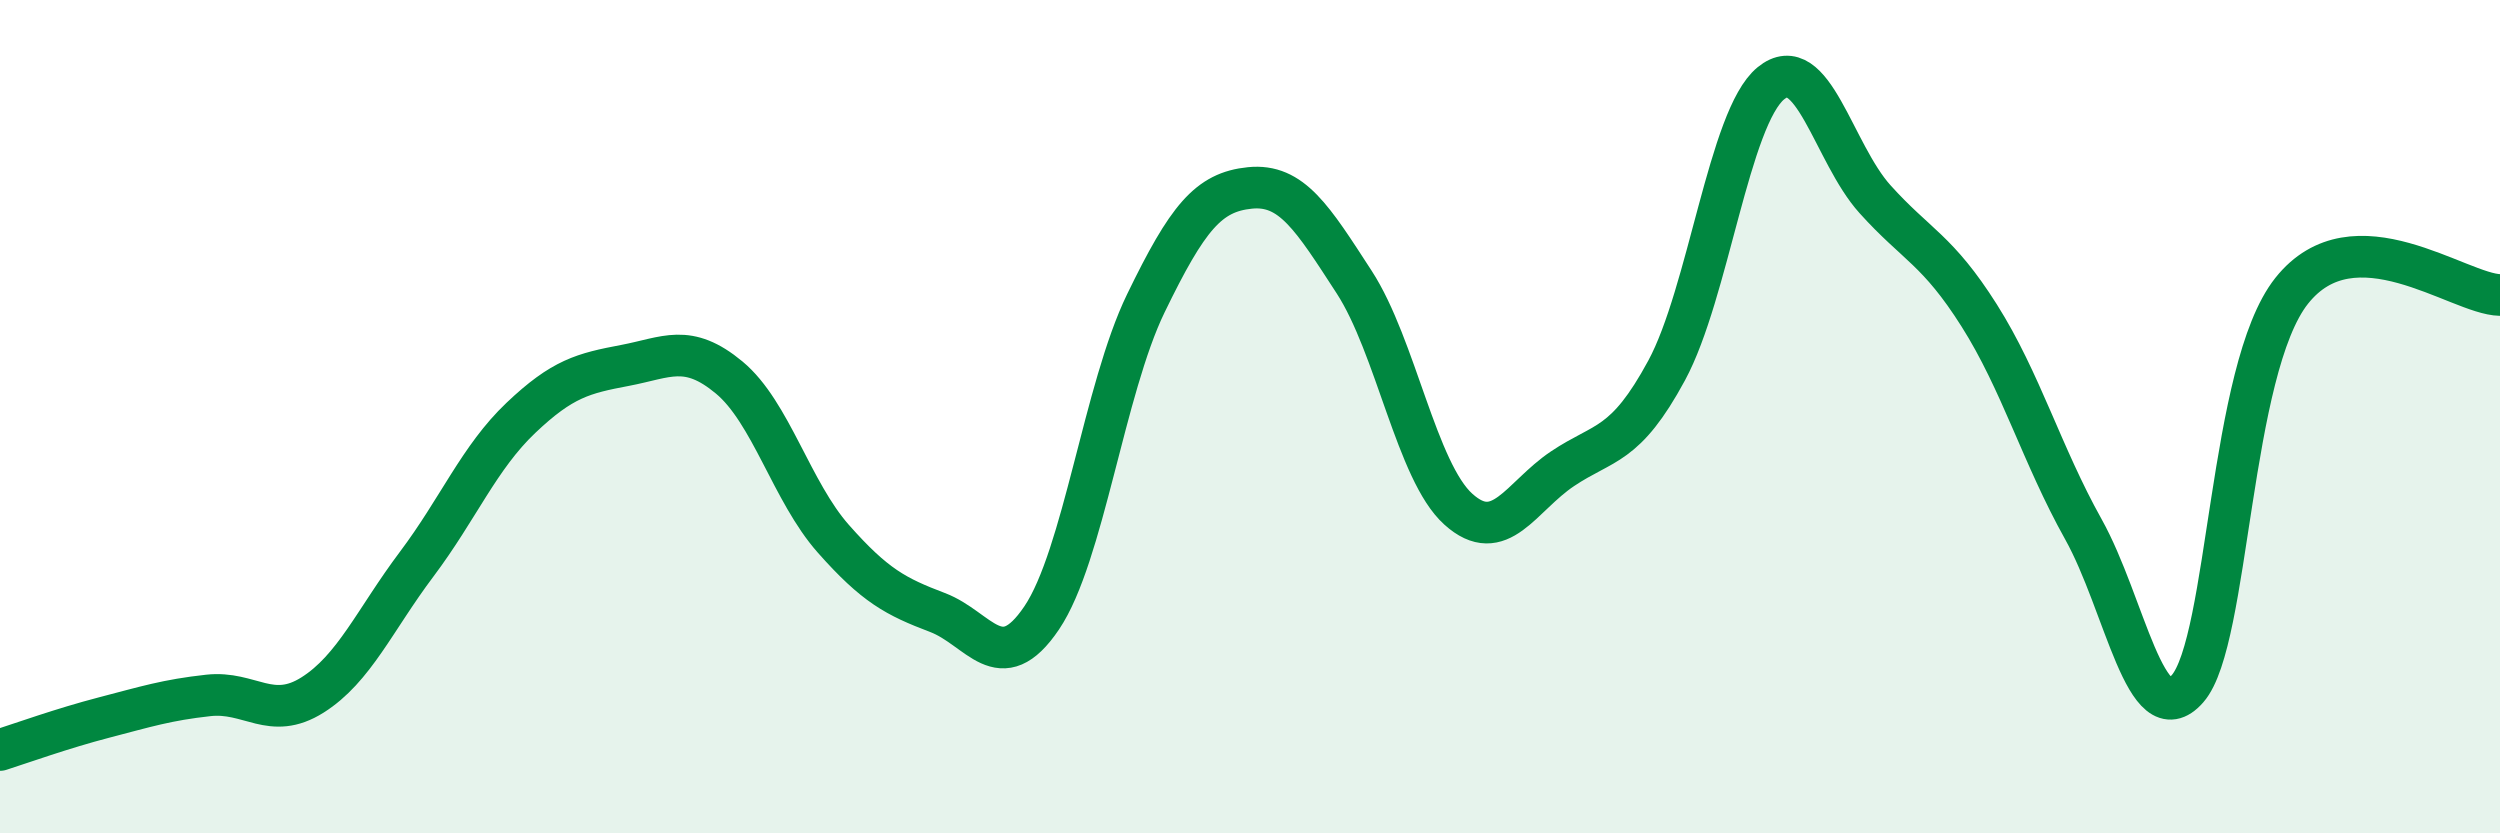 
    <svg width="60" height="20" viewBox="0 0 60 20" xmlns="http://www.w3.org/2000/svg">
      <path
        d="M 0,18 C 0.5,17.84 1.5,17.48 2.5,17.22 C 3.5,16.96 4,16.8 5,16.69 C 6,16.58 6.5,17.31 7.5,16.68 C 8.5,16.05 9,14.87 10,13.54 C 11,12.21 11.5,10.98 12.5,10.03 C 13.5,9.08 14,8.96 15,8.77 C 16,8.58 16.5,8.23 17.5,9.06 C 18.5,9.89 19,11.8 20,12.93 C 21,14.06 21.5,14.32 22.5,14.7 C 23.5,15.08 24,16.31 25,14.83 C 26,13.35 26.5,9.34 27.5,7.28 C 28.5,5.22 29,4.61 30,4.51 C 31,4.41 31.5,5.23 32.5,6.77 C 33.5,8.31 34,11.32 35,12.22 C 36,13.12 36.5,11.92 37.5,11.25 C 38.5,10.58 39,10.74 40,8.89 C 41,7.04 41.5,2.82 42.5,2 C 43.5,1.18 44,3.67 45,4.78 C 46,5.89 46.5,5.99 47.5,7.57 C 48.5,9.15 49,10.91 50,12.7 C 51,14.49 51.5,17.67 52.5,16.53 C 53.5,15.39 53.5,8.87 55,6.98 C 56.5,5.09 59,7.06 60,7.08L60 20L0 20Z"
        fill="#008740"
        opacity="0.1"
        stroke-linecap="round"
        stroke-linejoin="round"
      />
      <path
        d="M 0,18 C 0.5,17.84 1.5,17.48 2.5,17.22 C 3.5,16.96 4,16.8 5,16.69 C 6,16.58 6.5,17.31 7.5,16.68 C 8.5,16.05 9,14.87 10,13.54 C 11,12.21 11.5,10.98 12.5,10.03 C 13.5,9.08 14,8.96 15,8.77 C 16,8.58 16.5,8.23 17.5,9.06 C 18.5,9.89 19,11.8 20,12.93 C 21,14.06 21.5,14.32 22.5,14.7 C 23.5,15.08 24,16.31 25,14.83 C 26,13.35 26.5,9.34 27.5,7.28 C 28.5,5.22 29,4.61 30,4.51 C 31,4.41 31.5,5.23 32.5,6.77 C 33.5,8.31 34,11.32 35,12.22 C 36,13.12 36.5,11.92 37.5,11.25 C 38.5,10.58 39,10.74 40,8.89 C 41,7.04 41.5,2.82 42.5,2 C 43.5,1.18 44,3.67 45,4.78 C 46,5.89 46.5,5.99 47.5,7.57 C 48.5,9.15 49,10.91 50,12.7 C 51,14.49 51.5,17.67 52.5,16.53 C 53.5,15.39 53.5,8.87 55,6.98 C 56.5,5.09 59,7.06 60,7.08"
        stroke="#008740"
        stroke-width="1"
        fill="none"
        stroke-linecap="round"
        stroke-linejoin="round"
      />
    </svg>
  